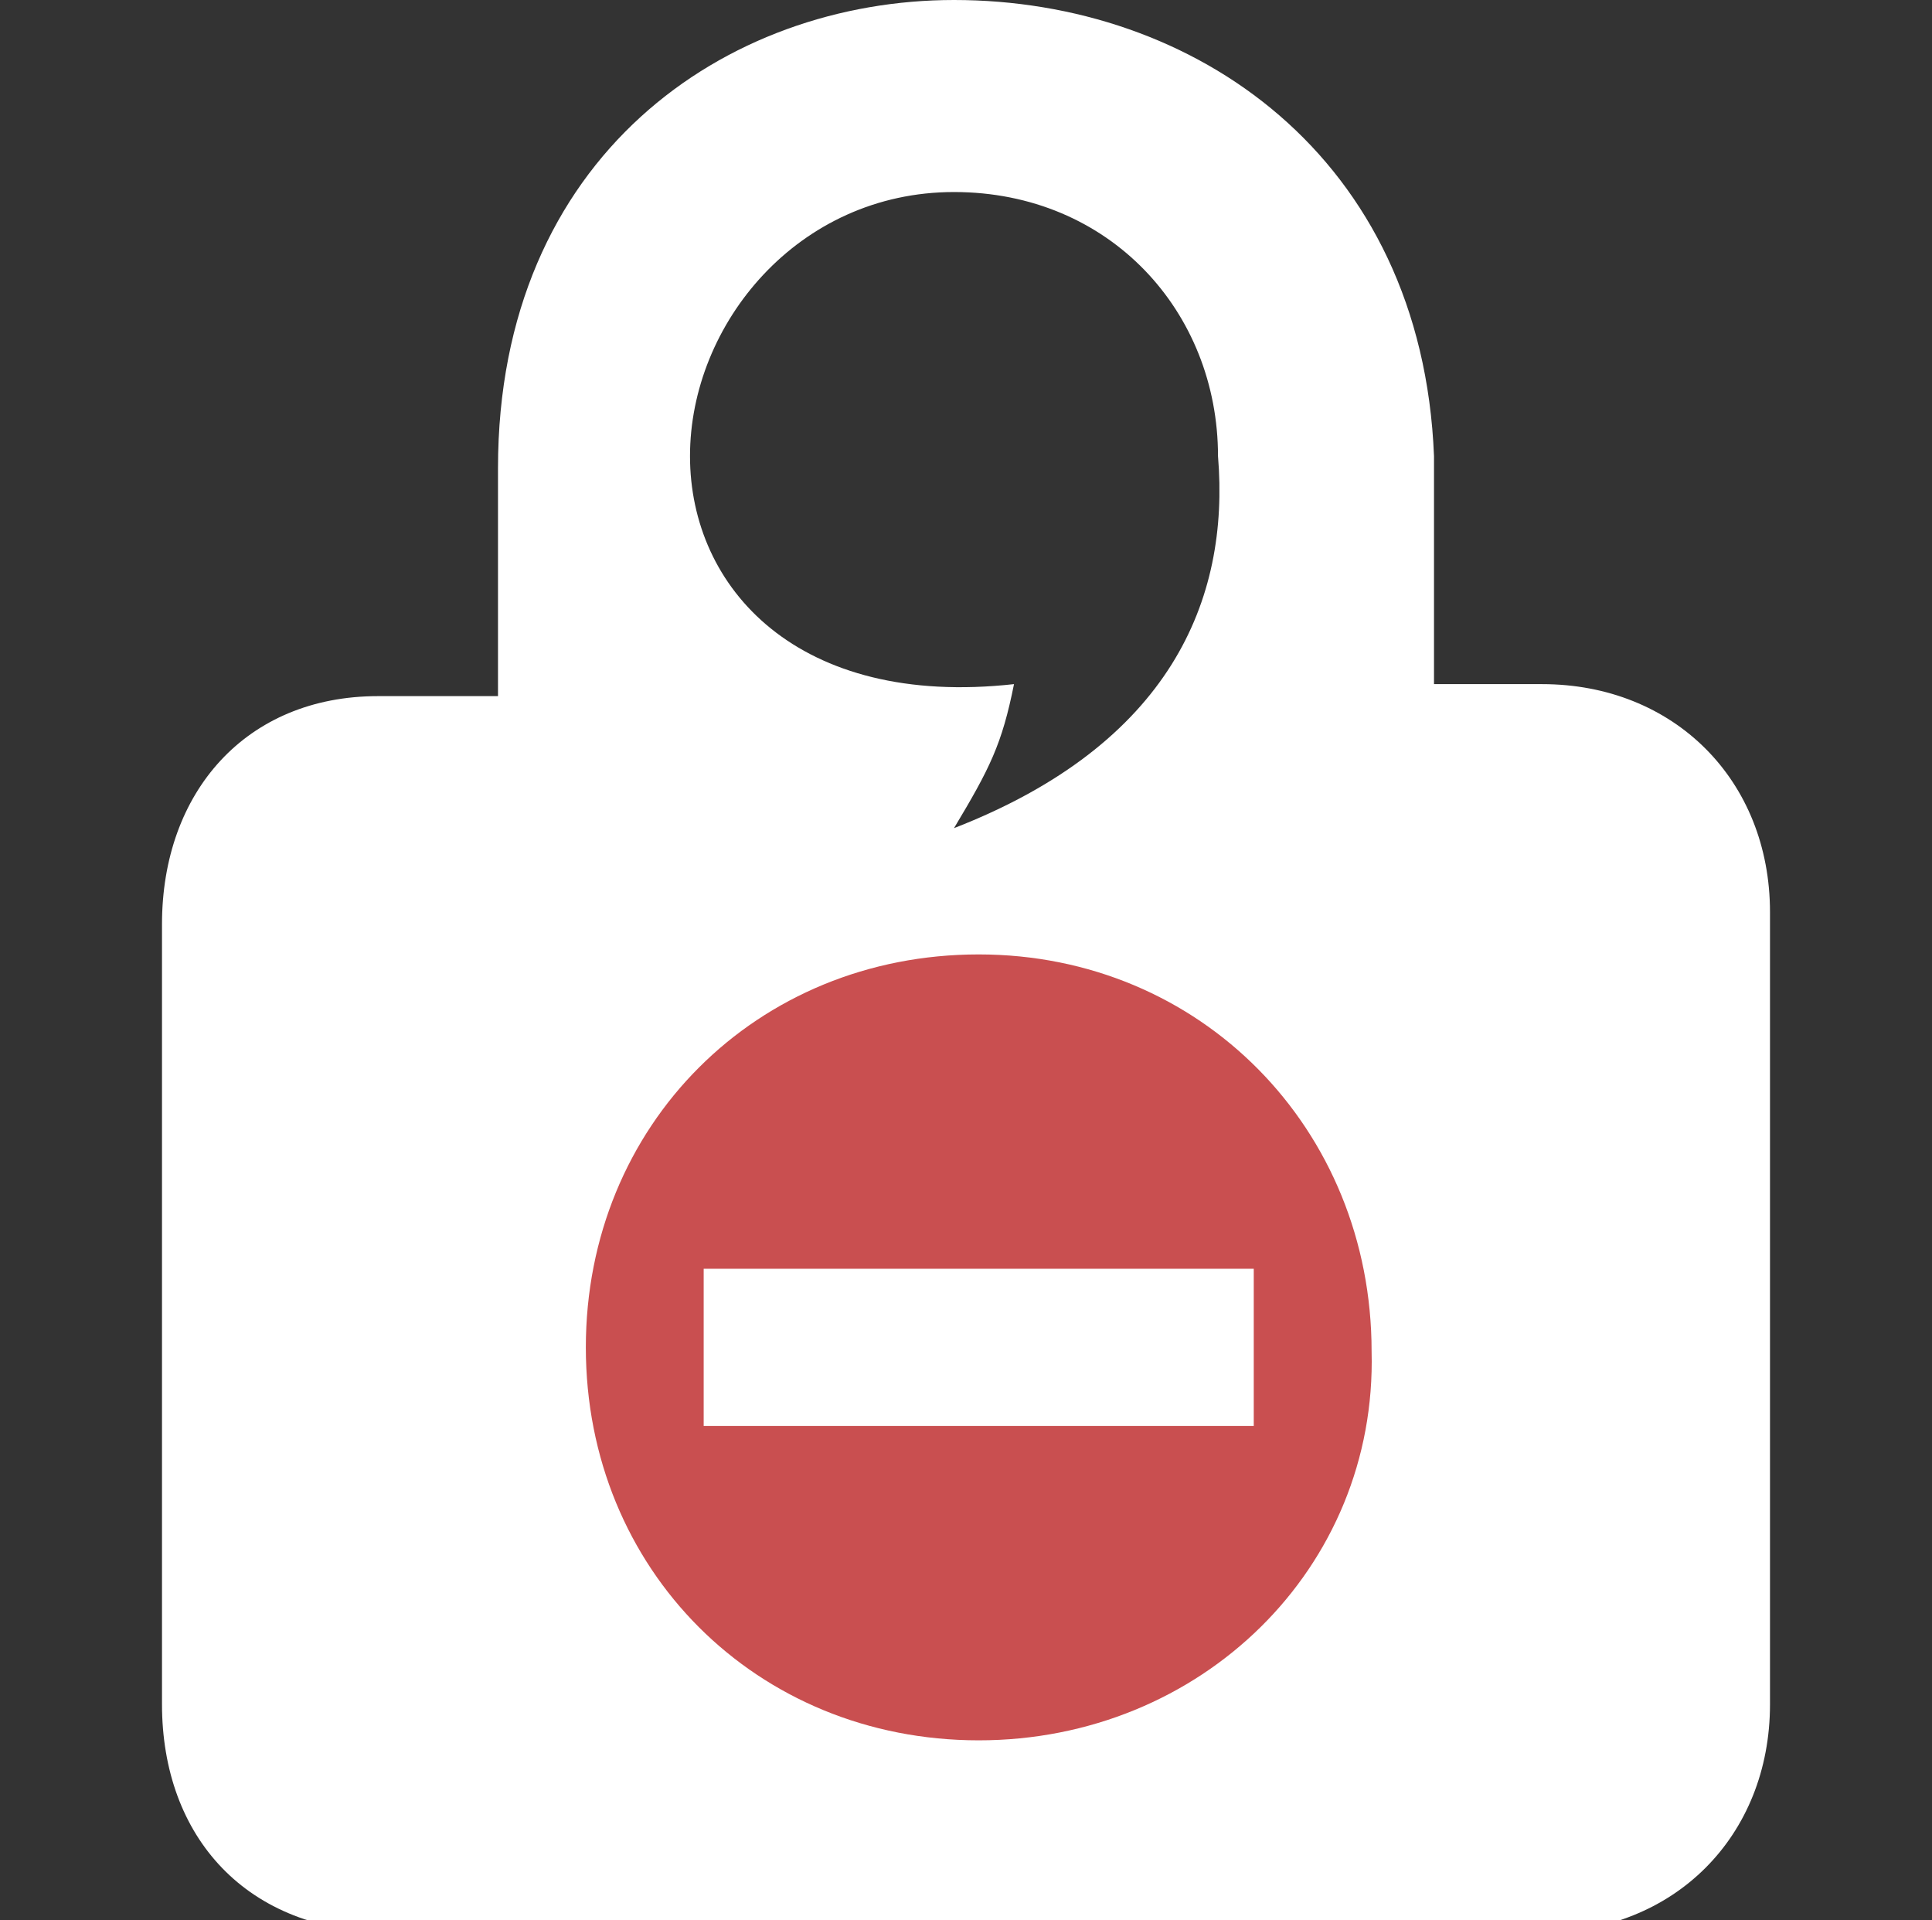 <?xml version="1.0" encoding="UTF-8" standalone="no"?>
<!-- Created with Inkscape (http://www.inkscape.org/) -->

<svg
   xmlns:dc="http://purl.org/dc/elements/1.1/"
   xmlns:cc="http://creativecommons.org/ns#"
   xmlns:rdf="http://www.w3.org/1999/02/22-rdf-syntax-ns#"
   xmlns:svg="http://www.w3.org/2000/svg"
   xmlns="http://www.w3.org/2000/svg"
   xmlns:sodipodi="http://sodipodi.sourceforge.net/DTD/sodipodi-0.dtd"
   xmlns:inkscape="http://www.inkscape.org/namespaces/inkscape"
   version="1.1"
   width="100%"
   height="100%"
   viewBox="0 0 16.1 16"
   id="Layer_1"
   xml:space="preserve"
   inkscape:version="0.92.4 (5da689c313, 2019-01-14)"
   sodipodi:docname="taskbar_busy.svg"><rect x="0" y="0" width="16.1" height="16" fill="#333333" stroke="none"/><sodipodi:namedview
     pagecolor="#ffffff"
     bordercolor="#666666"
     borderopacity="1"
     objecttolerance="10"
     gridtolerance="10"
     guidetolerance="10"
     inkscape:pageopacity="0"
     inkscape:pageshadow="2"
     inkscape:window-width="1850"
     inkscape:window-height="1016"
     id="namedview15"
     showgrid="false"
     inkscape:zoom="20.85965"
     inkscape:cx="2.9873773"
     inkscape:cy="0.87742313"
     inkscape:window-x="70"
     inkscape:window-y="27"
     inkscape:window-maximized="1"
     inkscape:current-layer="Layer_1" /><defs
     id="defs17" /><path
     d="m 7.95,0 c -1.9,0 -3.8,1.3 -3.8,3.9 v 1.9 h -1 c -1.1,0 -1.8,0.8 -1.8,1.9 v 6.5 c 0,1.1 0.7,1.9 1.9,1.9 h 9.6 c 1.1,0 1.9,-0.8 1.9,-1.9 V 7.6 c 0,-1.1 -0.8,-1.9 -1.9,-1.9 h -0.9 V 3.8 C 11.85,1.3 9.95,0 7.95,0 Z m 0,1.6 c 1.3,0 2.2,1 2.2,2.2 0.1,1.2 -0.4,2.4 -2.2,3.1 0.3,-0.5 0.4,-0.7 0.5,-1.2 -1.8,0.2 -2.7,-0.8 -2.7,-1.9 0,-1.1 0.9,-2.2 2.2,-2.2 z"
     id="path3"
     style="fill:#ffffff"
     inkscape:connector-curvature="0" /><path
     d="m 11.43,11.259 c 0,-1.852 -1.422,-3.307 -3.274,-3.307 -1.852,0 -3.274,1.422 -3.274,3.274 0,1.852 1.422,3.274 3.274,3.274 1.852,0 3.321,-1.436 3.274,-3.241 z M 5.864,10.571 c 0.548,0 4.584,0 4.584,0 0,0.388 0,0.779 0,1.31 -0.607,0 -3.829,0 -4.584,0 0,-0.35 -2.3e-6,-0.781 0,-1.31 z"
     id="path3-2"
     inkscape:connector-curvature="0"
     style="fill:#c94f50"
     sodipodi:nodetypes="cssscccccc" /></svg>
